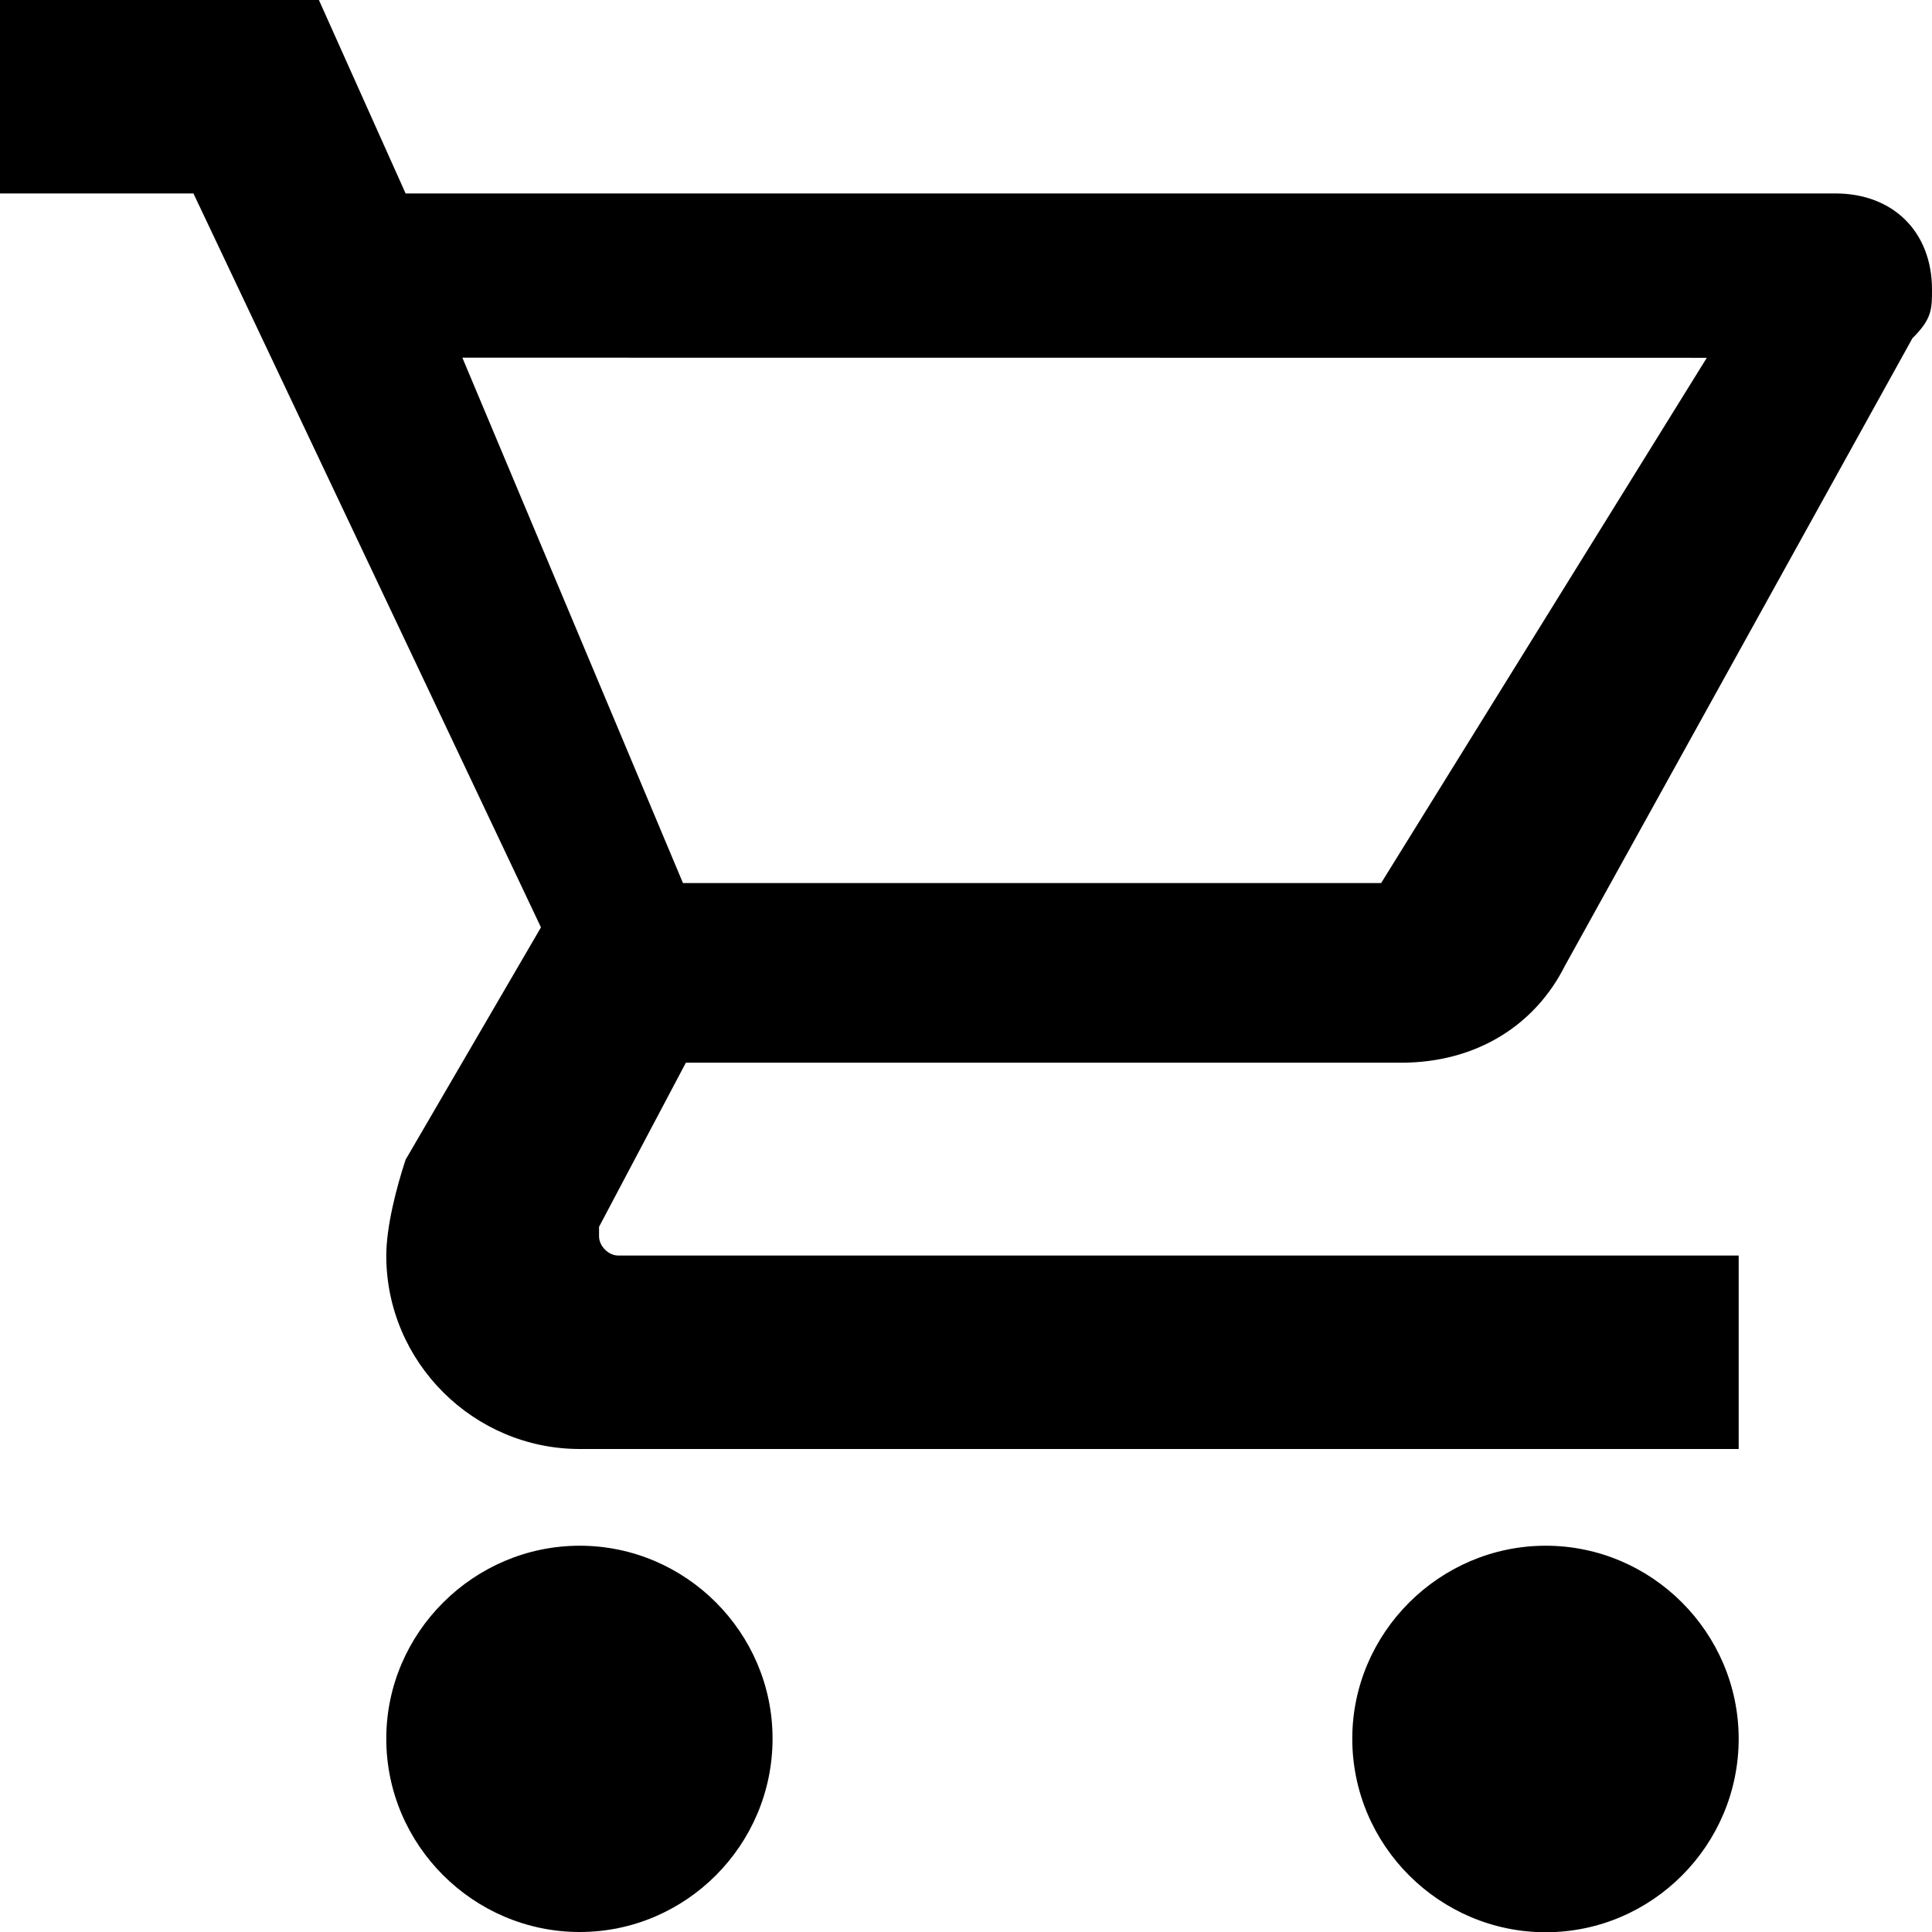 <?xml version="1.0" encoding="utf-8"?>
<!-- Generator: Adobe Illustrator 16.0.3, SVG Export Plug-In . SVG Version: 6.00 Build 0)  -->
<!DOCTYPE svg PUBLIC "-//W3C//DTD SVG 1.1//EN" "http://www.w3.org/Graphics/SVG/1.1/DTD/svg11.dtd">
<svg version="1.1" xmlns="http://www.w3.org/2000/svg" xmlns:xlink="http://www.w3.org/1999/xlink" x="0px" y="0px" width="16px"
	 height="16px" viewBox="0 0 16 16" enable-background="new 0 0 16 16" xml:space="preserve">
<g id="Layer_2">
</g>
<g id="Layer_1">
	<g>
		<path d="M12.801,12.801c-0.879,0-1.602,0.721-1.602,1.598c0,0.884,0.723,1.603,1.602,1.603s1.598-0.719,1.598-1.603
			C14.398,13.521,13.68,12.801,12.801,12.801z"/>
		<path d="M4.801,12.801c-0.879,0-1.602,0.721-1.602,1.598C3.199,15.281,3.922,16,4.801,16c0.879,0,1.597-0.719,1.597-1.602
			C6.398,13.521,5.68,12.801,4.801,12.801z"/>
		<path d="M5.68,8.801h5.921c0.637,0,1.116-0.32,1.358-0.801l2.879-5.199C16,2.641,16,2.559,16,2.398
			c0-0.476-0.32-0.796-0.801-0.796H3.359L2.641,0H0v1.602h1.602L4.48,7.68L3.359,9.604c-0.078,0.236-0.16,0.558-0.16,0.795
			C3.199,11.281,3.922,12,4.801,12h9.598v-1.602H5.121c-0.082,0-0.16-0.078-0.16-0.16V10.16L5.68,8.801z M3.829,2.962l10.306,0.001
			l-2.697,4.35H5.656L3.829,2.962z"/>
	</g>
</g>
</svg>
